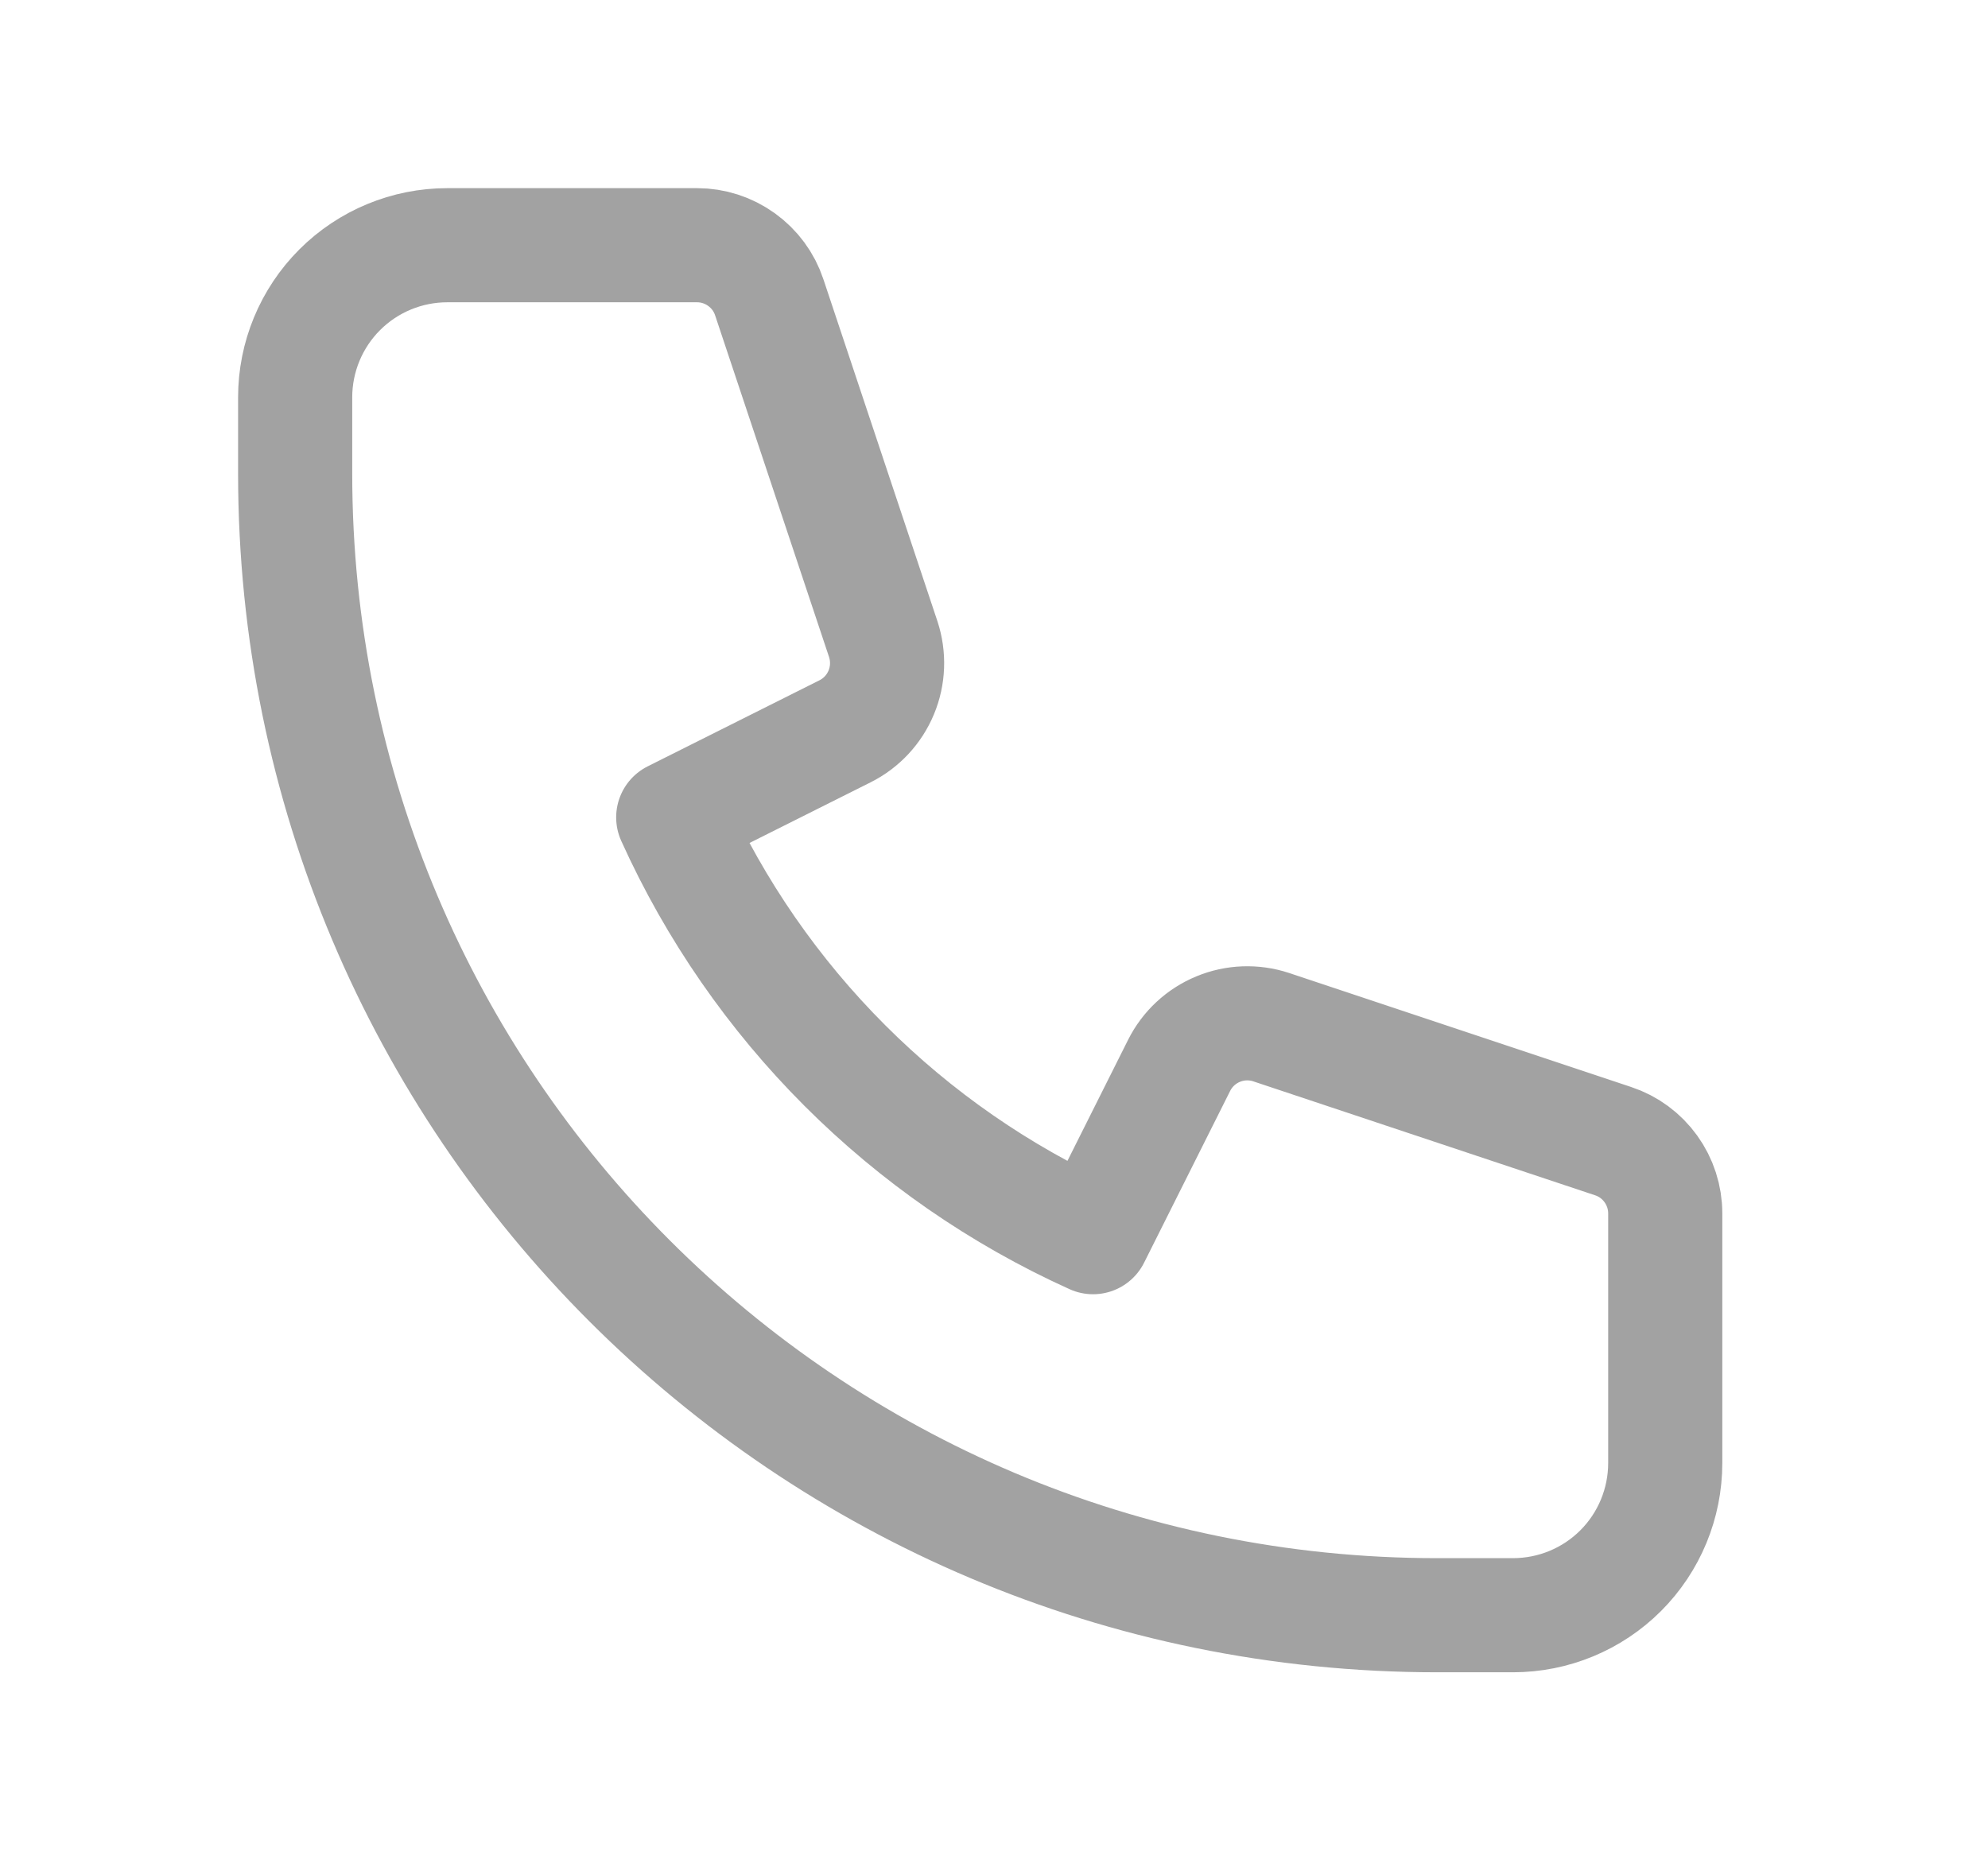 <svg width="17" height="16" viewBox="0 0 17 16" fill="none" xmlns="http://www.w3.org/2000/svg">
<path d="M2.905 2.478C2.661 2.722 2.524 3.053 2.524 3.398V4.049C2.524 9.442 6.895 13.813 12.288 13.813H12.938C13.284 13.813 13.615 13.676 13.859 13.432C14.103 13.188 14.24 12.857 14.24 12.511V10.377C14.24 10.24 14.197 10.107 14.117 9.996C14.037 9.885 13.925 9.802 13.795 9.759L10.87 8.784C10.722 8.735 10.56 8.741 10.416 8.801C10.271 8.861 10.153 8.971 10.083 9.111L9.347 10.58C7.754 9.86 6.477 8.583 5.757 6.99L7.226 6.254C7.366 6.184 7.476 6.066 7.536 5.921C7.596 5.777 7.602 5.615 7.553 5.466L6.578 2.542C6.535 2.412 6.452 2.3 6.341 2.22C6.23 2.14 6.097 2.097 5.961 2.097H3.826C3.48 2.097 3.149 2.234 2.905 2.478Z" stroke="#A2A2A2" stroke-width="0.976" stroke-linecap="round" stroke-linejoin="round"/>
</svg>
